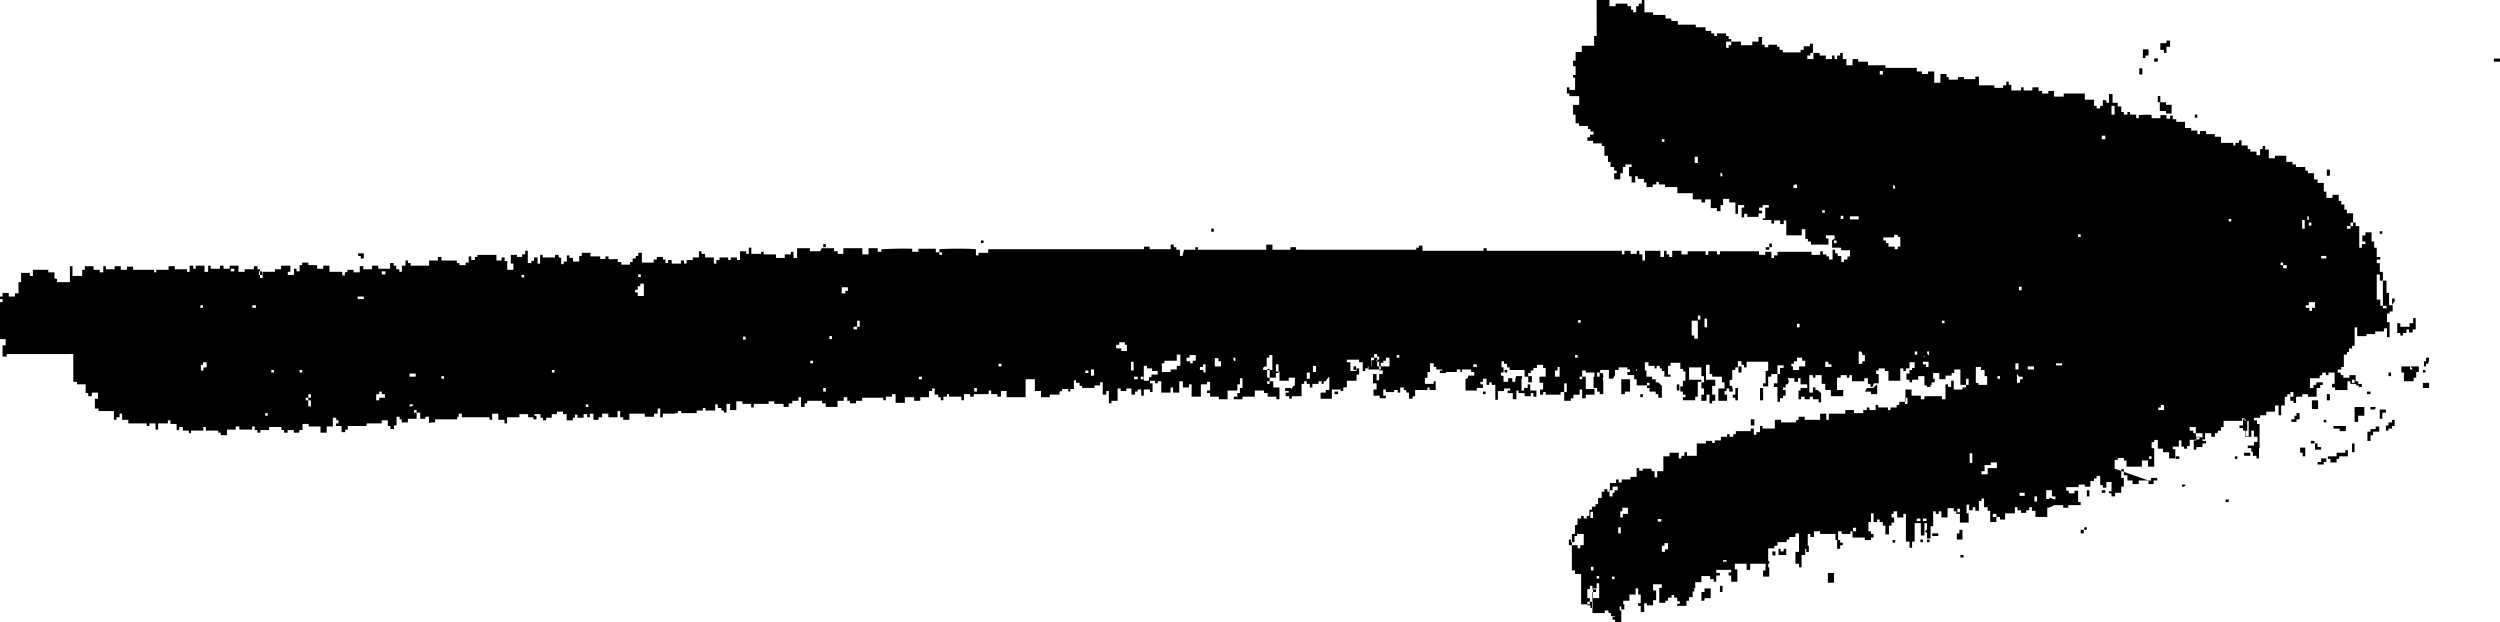 <?xml version="1.0" encoding="UTF-8"?>
<svg xmlns="http://www.w3.org/2000/svg" id="Lager_2" data-name="Lager 2" viewBox="0 0 48.65 12.11">
  <path d="M41.81,9.35h-.19s0,.04,0,.07h-.12s0-.04,0-.07h-.1v-.1s-.05,0-.07,0v-.12s-.03,0-.05,0v.17s.03,0,.05,0v.17h-.05v.12h-.12s0,.05,0,.07h-.07v-.06s-.03,0-.05,0v-.04s.03,0,.05,0v-.18h-.1v.11h-.07s0-.03,0-.05h-.05v-.18h-.07s0,.03,0,.05c-.01,0-.03,0-.05,0v.05s-.05,0-.07,0v.11h-.11s0-.03,0-.04h-.12s0,.03,0,.05h-.24s0,.05,0,.07h.05s0,.03,0,.05h.11v-.05s.05,0,.07,0v.22s.03,0,.05,0v.06h-.24s0,.03,0,.05h-.1s0-.03,0-.05h-.18s-.06,.05-.13,.05v.18h-.23v-.12h-.07s0-.05,0-.07h-.05s0,.04,0,.06h-.06s0,.03,0,.05h-.1v-.05s-.05,0-.07,0v-.06s-.03,0-.05,0v.12h-.19v.12h-.1s0-.03,0-.05c-.02,0-.04,0-.07,0,0-.02,0-.04,0-.06h-.07v.06s.05,0,.07,0c0,.03,0,.07,0,.1h-.12v-.22s-.03,0-.05,0c0-.02,0-.04,0-.07h-.07v-.17h-.05s0,.03,0,.05c-.01,0-.03,0-.05,0v.19h-.07v-.07h-.05v.06h-.07v-.11h-.05s0,0,0,0c0,.05,0,.11,0,.17h.04v.18h-.17v-.17s-.05,0-.07,0v-.05s-.03,0-.05,0v-.06h-.12v.18h-.12v-.12h-.05s0,.03,0,.05h-.06s0-.03,0-.05h-.05v.29s-.03,0-.05,0v.24h-.07v-.11s-.02-.01-.04-.02c.01-.02,.02-.03,.04-.05v-.12h-.05v.24h-.07v-.24h-.12v.36s-.03,0-.05,0v.12h-.05v-.12s-.05,0-.07,0v-.54s-.03,0-.05,0c0,.02,0,.04,0,.07h-.12v-.12h-.07s0,.03,0,.05c-.01,0-.03,0-.04,0v.07s.03,0,.05,0v.1s-.03,0-.05,0v.06s-.03,0-.05,0v.17h-.07v-.17h-.05s0-.05,0-.07h-.06s0-.03,0-.05h-.05s0,.03,0,.05h-.07v-.17h-.05v.17s-.03,0-.05,0v.18h.05s0,.03,0,.05h.05s0,.05,0,.07c-.02,0-.03,0-.05,0,0,.02,0,.03,0,.05h-.12s0-.03,0-.05h-.24s0-.08,0-.12c.02,0,.04,0,.07,0v-.07h-.06s0,.05,0,.07c-.02,0-.03,0-.05,0,0,.02,0,.03,0,.05h-.17s0-.03,0-.05h-.07v.17h-.05v-.12c-.05,0-.1,0-.15,0-.05,0-.1,0-.15,0v-.05h-.12v.11h-.07s0-.04,0-.06h-.05s0,0,0,0c0,.1,0,.19,0,.29h-.05v.12s-.05,0-.07,0v.24h-.05v-.07h-.07v-.23h.07c0-.12,0-.24,0-.36h-.07s0,.04,0,.07h-.12v.05s-.03,0-.05,0v.05h-.18s0,.05,0,.07h-.06s0,.03,0,.05h-.12c0,.13,0,.26,0,.38-.01,0-.03,.02-.05,.03v-.11h-.3v.12s-.05,0-.07,0v-.12h-.23v.11s.03,0,.05,0v.24h-.12v-.12s-.03,0-.05,0v-.06s.03,0,.05,0v-.05h-.29s0,.04,0,.06h.07s0,.03,0,.05c-.02,0-.04,0-.07,0v.12h-.05v-.05s-.05,0-.07,0c0-.02,0-.04,0-.06h-.17v.12h-.12v.12h-.05v.17s-.05,0-.07,0v.07s-.03,0-.05,0v.1h-.18v-.04s.03,0,.05,0v-.05h-.05s0-.05,0-.07h-.06s0-.03,0-.05h-.05v.05s-.05,0-.07,0v.06s-.03,0-.05,0c0,.01,0,.03,0,.04h-.12v-.29h.05s0-.05,0-.07h-.17v.12s.04,0,.06,0v.19s-.04,0-.06,0v.1h-.12s0-.03,0-.04h-.05c-.01,.05,0,.11,0,.17h-.07v-.12s-.03,0-.05,0v-.05s.03,0,.05,0v-.17s-.03,0-.05,0v-.12s-.03,0-.05,0v.12h-.12v.12h-.12v.11s-.05,0-.07,0v.19h-.17v-.06s-.03,0-.05-.01c0-.01,0-.03,0-.04h-.07s0,.03,0,.05h-.24v-.41h.07s0-.03,0-.05c-.02,0-.04,0-.07,0v-.07h-.05v.06s-.03,0-.05,.01v.17s.03,0,.05,0v.12h-.17v-.59h-.12s0-.05,0-.07c-.02,0-.04,0-.06,0v-.71s.04,0,.06,0v-.17s.03,0,.05-.01v-.12h.07s0-.03,0-.05h.05s0,.03,0,.05h.06s0-.03,0-.05c.01,0,.03,0,.05,0v-.12s.03,0,.05,0v-.06s.05,0,.07,0c0-.01,0-.03,0-.05,.02,0,.03,0,.05,0v-.12h.07v-.12s.03,0,.05,0c0-.02,0-.03,0-.05h.06v.05s.03,0,.05,0v-.17h.12s0-.05,0-.07h.05s0,.04,0,.06h.06s0-.04,0-.06h.17s0-.03,0-.05h.12v-.17h.05v.05h.07s0-.03,0-.04h.17s0,.03,0,.05h.06v.12h.05v-.12h.12v-.29h.12v-.07h.18v.11h.05s0-.03,0-.05h.06s0-.05,0-.07h.05v.07h.19v-.24s.06,0,.09,0c.03,0,.06,0,.09,0v-.05h.12s0,.03,0,.04h.05s0-.03,0-.05h.12s0-.05,0-.07h.12s0-.03,0-.05h.05v.05s.05,0,.07,0c0-.02,0-.03,0-.05,.02,0,.03,0,.05,0,0-.02,0-.04,0-.06h.29s0-.03,0-.05h.06v.12h.05s0-.03,0-.05h.07v-.12h.05s0,.03,0,.05h.24v-.17h.12s0,.03,0,.05h.29v-.04s.03,0,.05-.01v-.06h.12s0,.04,0,.06h.3v-.12h.12v.12h.05v-.12h.32v-.07h.17v.06h.18v-.06s.05,0,.07,0c0-.02,0-.03,0-.05h.05s0,.03,0,.05h.12v-.1h.05s0,.03,0,.05h.19v.05s.03,0,.05,0v-.05h.12s0-.03,0-.05c.02,0,.03,0,.05,0,0-.02,0-.04,0-.06h.12s0-.08,0-.12c0-.04,0-.08,0-.12h.12v.12h.18v.07h.07v-.06s0,0,0,0c.11,0,.23,0,.34,0v.06h.07v-.29h.05s0,.03,0,.05h.06v-.12h.05v.17h.17s0,0,0,0c0-.01,0-.02,0-.04,.02,0,.04,0,.07,0,0-.02,0-.03,0-.05,.02,0,.03,0,.05,0v-.12h-.05s0,.08,0,.12c-.04,0-.08,0-.11,0,0,0,0,0,0,0,0,0,0,0,0,0,0-.1,0-.2,0-.3h-.12s0,.04,0,.07c-.01,0-.03,0-.05,0,0,.02,0,.03,0,.05h-.12v.07h-.12v-.12h-.12v.12h-.05v.15h-.07s0-.02-.01-.03c-.01,0-.03,0-.04,0v-.18s-.08,0-.12,0v.07h-.12s0,.03,0,.05h-.05s0-.03,0-.05h-.06v-.12h.06v-.07s.03,0,.05,0v-.04s.03,0,.05,0v-.11h-.1v.12h-.07s0,.03,0,.05h-.05s0-.03,0-.05h-.06v.24h-.23v-.19s-.05,0-.07,0v-.05h-.12s0,.03,0,.04h-.05s0,.05,0,.07h.05v.18h-.09s-.02,.05-.03,.07h-.04v-.06s-.03,0-.05,0v-.11h-.07s0,.04,0,.06h-.24v-.12h-.05s0,.03,0,.05h-.05v-.05s-.08,0-.12,0v.05s-.05,0-.07,0v.24h.12v.12h-.24v-.12h-.11v-.12s-.05,0-.07,0v-.17s-.08,0-.12,0v.05s-.03,0-.05,0c0-.02,0-.03,0-.05h-.07v.34h.07v-.1h.05s0,.03,0,.05c.01,0,.03,0,.04,0t.07,.06v.18h-.05s0-.04,0-.06h-.11s0-.03,0-.05h-.06s0,.03,0,.05h-.1v-.05s-.02,0-.03,0c-.01,0-.02,0-.04,0,0,.02,0,.03,0,.05-.02,0-.03,0-.05,0v-.17s0,0,0,0c.01,0,.02,0,.04,0,0-.02,0-.03,0-.05h.13v-.07h-.13v-.12h-.05v.07s-.05,0-.07,0v-.07h-.13s.02,.04,.02,.06c0,.02-.01,.04-.02,.06-.01,0-.02,0-.04,0v.06s-.03,0-.05,0v.05s.03,0,.05,0v.11s-.03,0-.05,0c0,.01,0,.03,0,.05h-.06s0,.05,0,.07h-.05v-.29s-.05,0-.07,0v-.07h.07c0-.06,0-.12,0-.18,.02,0,.03,0,.05,0v-.12h.07s0-.03,0-.05h-.12c0,.06,0,.12,0,.17-.04,0-.08,0-.12,0,0,.02,0,.03,0,.05h-.06v.19h-.1v-.06s.03,0,.05,0v-.24s.03,0,.05-.01v-.17h-.42v.11h-.05s0-.03,0-.05h-.05s0-.05,0-.07h-.07v.12s-.03,0-.05,0c0,.02,0,.03,0,.05h-.06v.19s-.03,0-.05,.01v.11s.03,0,.05,0v.1h-.05s0-.03,0-.05h-.06s0,.03,0,.05c-.01,0-.03,0-.04,0v.07s.03,0,.05,0v.12h-.17v-.24h.12v-.12s-.03,0-.05,0v-.11h-.19s0-.03,0-.05h-.05v-.18h-.07v.29h.18v.12h-.06v.17s.04,0,.06,0v.12s-.04,0-.06,0c0,.02,0,.03,0,.05h-.05c-.01-.05,0-.11,0-.17h-.06v.12h-.1v-.12s.03,0,.05,0v-.12s-.03,0-.05,0v-.12s.03,0,.05,0v-.12s-.03,0-.05,0v-.17h-.24v.24c.08,0,.16,0,.24,0,0,0,0,0,0,0v.04s-.04,0-.07,0c0,.05,0,.1,0,.14,0,.05,0,.1,0,.15h-.05s0,.05,0,.07h-.24v-.06s.03,0,.05,0v-.05s-.03,0-.05,0v-.06s-.03,0-.05,0v-.1s.03,0,.05,0v-.11h.04s.01,0,.01,0c0-.06,0-.12,0-.18h-.04s0-.03-.01-.05c-.01,0-.03,0-.05,0v-.12h-.19v.06s-.03,0-.05,0v.17s.03,0,.05,0v.04h-.12v-.11s-.03,0-.05,0c0-.01,0-.03,0-.05h-.04s0-.03,0-.05h-.06s0,.03,0,.05h-.04s0-.03,0-.05h-.12v-.07s-.05,0-.07,0v.18h-.05s0-.03,0-.05h-.12v.12h-.17v-.06s.03,0,.05,0v-.05s-.03,0-.05,0v-.04s0,0,0,0c-.05,0-.11,0-.17,0v.05s-.05,0-.07,0v.1s-.03,.05-.04,.07h-.08v-.17h-.17s0,.03,0,.05c-.02,0-.04,0-.06,0v.19h-.05v-.19h-.17s0,0,0,0c0-.01,0-.02,0-.04-.02,0-.04,0-.07,0,0,.04,0,.08,0,.12-.02,0-.03,0-.05,0v.05h.05s0-.03,0-.05c.02,0,.04,0,.07,0,0,.04,0,.08,0,.12,0,.04,0,.08,0,.12h.17v.11h-.17s0,.05,0,.07h-.07v-.17h-.05v.1h-.12v.07s-.03,0-.05,0v.05h-.13c0-.06,0-.11,0-.17,.02,0,.03,0,.05,0v-.17h-.05c0,.06,0,.12,0,.17-.02,0-.04,0-.07,0,0,.02,0,.03,0,.05h-.29s0-.03,0-.05h-.05s0,.03,0,.05h-.06v-.1h.06v-.13h-.07v-.12h.12v-.17s-.03,0-.05,0v-.06h-.12v.06s-.05,0-.07,0c0,.02,0,.03,0,.05-.02,0-.03,0-.05,0,0,.01,0,.03,0,.05h-.05s0,.05,0,.07h-.07v-.13c-.1,0-.2,0-.29,0,0,0,0,0,0-.01v-.04s-.03,0-.05,0v-.07h-.06s0-.03,0-.05h-.05s0,.08,0,.12h.04v.1s-.03,0-.05,0v.06s.03,0,.05,.01v.11h.09v-.07h.08s0,.05,0,.07h.06s0-.05,0-.07h.12v.24s.03,0,.05,0c0-.02,0-.03,0-.05h.07s0-.05,0-.07h.05v.12h.12v.12h-.06v-.07h-.05v.06h-.12s0-.04,0-.06h-.12s0-.03,0-.05h-.04s0,0,0,0c0,.05,0,.11,0,.17h-.07v-.12h-.1v-.05s.03,0,.05,0v-.04h-.12s0,.03,0,.05h-.12v.17h-.05s0,0,0,0c0-.1,0-.19,0-.29h-.07s0-.03,0-.05h-.05v.05s-.03,0-.05,0v-.12h-.07s0,.04,0,.06c-.02,0-.03,0-.05,0v.05h.05s0,.05,0,.07h-.12s0,.03,0,.05h-.22v-.22s.03-.02,.05-.03c0,0,0-.02,0-.04h.12v-.07h-.06s0-.03,0-.05h-.18s0,.03,0,.05c0,0-.02,0-.03,0v-.05s-.05,0-.07,0c0,.02,0,.03,0,.05h-.22s0-.03,0-.05h-.18s0-.03,0-.05h-.05s0-.05,0-.07h-.07v.17s-.03,0-.05,0v.11s-.03,0-.05,.01v.11h.17s0-.03,0-.05h.04s0,0,0,0c0,.05,0,.11,0,.17h-.12s0-.03,0-.05h-.04v.04s0,.01,0,.01c-.08,0-.16,0-.24,0v.12s-.03,0-.05,.01c0,.01,0,.03,0,.04h-.07v-.12h-.05s0-.03-.01-.05h-.04s0-.03,0-.05h-.07v.1h-.05v-.05h-.07s0,.03,0,.04c0,0,0,0,0,0-.05,0-.11,0-.16,0,0-.02,0-.03,0-.05h-.05v.12s.03,0,.05,0c0,.02,0,.03,0,.05h-.12v-.05h-.12v-.12s.04,0,.06,0v-.12h-.07v-.18h.07v.12h.05v-.12h.07s0-.05,0-.07h-.07v-.17s-.03,0-.05,0v-.04s.03,0,.05,0v-.06h-.04s0-.03,0-.05h-.06v.12s-.03,0-.05,0v.12s-.05,0-.07,0v.04s-.03,0-.05,0v.05s-.03,0-.05,0v-.17h-.07s0-.03,0-.05h-.24s0,.03,0,.05h.07v.17h.12s0-.03,0-.05h.05v.12s-.03,0-.05,0v.12h-.19v.12h-.1s0,.03,0,.05h-.19s0,.06,0,.09c0,.03,0,.06,0,.09h-.22v-.12h.1v-.05s.05,0,.07,0v-.25s-.03,0-.03,.02c-.02,.02-.03,.04-.04,.06h-.04s0,.03,0,.05h-.04s0-.03,0-.05h-.06v.05h-.12v.07s-.03,0-.05,0c0-.02,0-.04,0-.07h-.06s0-.03,0-.05h-.05s0,.03,0,.05c-.01,0-.03,0-.05,0v.24h-.19v.05s-.03,0-.05,0v-.05s-.05,0-.07,0v-.07h.06s0-.03,0-.05h.05s.02-.08,.07-.09v-.15h-.12v.06h-.18v-.18h-.07v.12h-.12c0-.06,0-.11,0-.17h-.05s0,.06,0,.09c0,.03,0,.05,0,.08h.05s0,.05,0,.07c-.02,0-.03,0-.05,0v.05h.05s0-.03,0-.05c.02,0,.04,0,.07,0v.12h.12v.23h-.06s0-.03,0-.05h-.17v-.07s-.05,0-.07,0v-.05h-.18v.12h-.24s0,.03,0,.05h-.17s0-.03,0-.05h.07s0-.05,0-.07c.02,0,.03,0,.05,0v-.1s.03,0,.05,0v-.19h-.05v.12s-.03,0-.05,0v.12h-.19v.17h-.17s0-.03,0-.05h-.17s0-.05,0-.07c-.02,0-.04,0-.06,0v-.05s.04,0,.06,0v-.17s-.04,0-.06,0v.05h-.12v.24h-.18v-.24h-.05s0,.04,0,.06h-.12v-.12h-.07v.22h-.12v-.1h-.05v.1h-.18v-.22h-.07s0,.03,0,.04h-.05s0-.03,0-.05h-.12s0-.04,0-.07c.02,0,.03,0,.05,0v-.05h.12v-.07h-.11s0-.03,0-.05h-.1s0-.03,0-.05h-.06c0,.05,0,.1,0,.15,0,.05,0,.1,0,.14h.12s0,.03,0,.05c.02,0,.03,0,.05,0v.17s-.03,0-.05,0c0-.02,0-.03,0-.05h-.12v.12h-.05v-.12h-.07v.04s-.03,0-.05,0v.06s-.05,0-.07,0v-.12h-.1s0,.03,0,.05h-.11s0-.03,0-.05h-.06v.24h-.12v.05s-.03,0-.05,0v-.24s-.03,0-.05,0c0,.02,0,.04,0,.07h-.07v-.24h-.05s0,.04,0,.06h-.11s0,.03,0,.05h-.24v-.04s-.03,0-.05,0v-.06s-.05,0-.07,0c0-.02,0-.03,0-.05h-.04s0,0,0,0c0,.05,0,.11,0,.17h-.07s0,.03,0,.05h-.04s0-.03,0-.05h-.12v.04s-.03,0-.05,.01v.06h-.19s0,.03,0,.05h-.17v-.12h-.12v-.23h-.18v.35h-.37v-.12h-.11v.11h-.07s0-.03,0-.05h-.12s0-.05,0-.07h-.05s0,.04,0,.07h-.29v.05s-.05,0-.07,0v-.05h-.12v.12s-.03,0-.05,0c0-.02,0-.04,0-.07h-.24s0-.03,0-.05h-.04s0,.03,0,.05c-.02,0-.04,0-.07,0v.07h-.05v-.06s-.03,0-.05,0c0-.01,0-.03,0-.05h-.07v-.12h-.05s0,.03,0,.05h-.06v.12h-.17v.07s-.08,0-.12,0v-.07h-.18v.11h-.18v-.17h-.07s0,.03,0,.05h-.12v.07h-.05v-.05s0,0,0,0c-.14,0-.27,0-.41,0v.06h-.12s0,.03,0,.05h-.12s0-.03,0-.05h-.05s0-.05,0-.07h-.07v.07h-.12v.12s-.08,0-.11,0c-.04,0-.07,0-.12,0v-.07s-.05,0-.07,0c0-.02,0-.03,0-.05h-.29s0,.03,0,.05h-.05s0,.05,0,.07h-.07v-.19h-.05v.07h-.12s0,.03,0,.05c-.02,0-.04,0-.07,0,0,.02,0,.04,0,.07h-.1s0-.04,0-.06h-.18s0-.03,0-.05h-.11s0,.03,0,.05h-.29v.07s-.03,0-.05,0v-.07h-.17s0-.03,0-.05h-.12c0,.05,0,.11,0,.17h-.12v-.12h-.07v.17h-.05v-.04s-.03,0-.05,0c0-.01,0-.03,0-.05h-.07s0-.05,0-.07h-.05v.12h-.19s0-.03,0-.05h-.05v.05h-.12v.05h-.3s0-.03,0-.04h-.12s0,.03,0,.05h-.24s0,.05,0,.07h-.05v-.17h-.05v.1s-.05,0-.07,0v.06h-.18s0-.04,0-.06h-.3v.12h-.12s0-.03,0-.05h-.06v-.12h-.05v.12s-.06,0-.09,0c-.03,0-.06,0-.09,0v-.07h-.12s0,.04,0,.07h-.07s0,.03,0,.05h-.1v-.12h-.07v.07h-.05v-.06s-.05,0-.07,0v.07h-.12s0-.04,0-.06h-.05s0,.04,0,.06h-.04s0,.03,0,.05h-.12v-.12s-.05,0-.07,0v-.05h-.12s0,.03,0,.05h-.1s0,.05,0,.07h-.11s0,.03,0,.05h-.06s0-.03,0-.05c-.01,0-.03,0-.05,0v-.07h-.12v.06h-.12s0-.04,0-.06h-.17s0,.04,0,.06h-.24v.12h-.05s0-.04,0-.07h-.12v-.12h-.12v.12s-.03,0-.05,0c0-.02,0-.03,0-.05h-.54s0-.05,0-.07h-.06s0,.04,0,.06c0,0-.02,0-.03,0,0,.01,0,.03,0,.05h-.43v.06s-.08,0-.12,.01v-.12h-.07s0,.03,0,.04h-.1v-.12s-.05,0-.07,0c0-.02,0-.03,0-.05h-.05v.05s.03,0,.05,0c0,.04,0,.08,0,.12h-.17v.07h-.12s0-.04,0-.06h-.04s0-.03,0-.05h-.06v.17s-.03,0-.05,0v.07h-.07v-.06s-.03,0-.05,0v-.11h-.12s0,.04,0,.06h-.29s0,.03-.01,.05h-.36s0,.05,0,.07c-.02,0-.03,0-.05,0v.05s-.05,0-.07,0v-.12h-.11v-.05s.03,0,.05,0v-.06h-.04s0-.03-.01-.05h-.06v.17h-.12v.12s-.08,0-.12,0v-.12h-.23s0-.03,0-.05h-.12v.12h-.06s0,.03-.01,.05h-.1s0-.03,0-.05h-.12v.05s-.05,0-.07,0v-.05s-.03,0-.05,0c0-.02,0-.04,0-.06h-.24s0,.04,0,.06h-.17s0,.03,0,.05h-.06s0-.03,0-.05c-.01,0-.03,0-.05,0v-.07h-.05v.06h-.25s0-.04,0-.06h-.07v.06h-.17v.11h-.12s0-.03,0-.05c-.01,0-.03,0-.05,0v-.04s0,0,0,0c-.08,0-.16,0-.24,0v-.07s-.03,0-.05,0c0,.02,0,.04,0,.07h-.24s0,.03,0,.05h-.04s0-.03,0-.05h-.12v-.07h-.07v.06s-.03,0-.05,0v-.12h-.12s0-.05,0-.07h-.05s0,.04,0,.06h-.19v.12h-.05v-.12h-.12v.05s-.03,0-.05,0c0-.02,0-.03,0-.05h-.36s0-.05,0-.07h-.12v-.12h-.05s0,.04,0,.07c-.02,0-.04,0-.06,0v.05s-.03,0-.05,0v-.17h-.3s0-.03,0-.05h-.07v-.19h.06v-.12h-.12s0,.04,0,.07h-.07v-.06s-.03,0-.05,0v-.17h-.17s0-.03,0-.05h-.07v-.54H.13s0,.03,0,.05H.05v-.22s.04,0,.06,0v-.12H0v-.72s.03,0,.05,0v-.06s-.03,0-.05,0v-.05H.05s0-.05,0-.07h.12v.07h.12v-.06s.05,0,.07,0v-.22s.03,0,.05,0v-.18h.17s0,.04,0,.06h.06v-.12h.3s0,.03,0,.05h.12v.12s.03,0,.05,.01v.06h.25v-.31h.05c0,.06,0,.12,0,.19h.19v-.12s.03,0,.05,0v-.07h.17v.07h.12s0,.03,0,.05h.07v-.12h.05s0,.04,0,.06h.17s0-.04,0-.06h.12v.07h.12v-.06h.12s0,.04,0,.06h.41s0,.03,0,.05h.04s0-.03,0-.05h.24s0-.05,0-.07h.12v.06s.08,0,.12,0c.04,0,.08,0,.12,0v.05s.03,0,.05,0v-.12h.07s0,.04,0,.06h.05s0-.04,0-.06h.17v.12h.07v-.12h.05v.06h.18s0-.04,0-.06h.07v.06h.12s0-.04,0-.06h.17v.12h.12v-.05c.06,0,.12,0,.18,0v-.06h.07s0,.04,0,.06c.02,0,.03,0,.05,0v.17h.05v-.12h.24s0-.03,0-.05h.12v-.07s.06,0,.09,0c.03,0,.06,0,.09,0v.12s-.03,0-.05,0v.06h.12v-.12h.05s0,.03,0,.05h.06v-.12s.03,0,.05,0v-.05h.12s0,.03,0,.05h.17s0,.05,0,.07h.12s0-.04,0-.06h.12v.12h.25v.07h.05v-.06s.03,0,.05-.01c0-.01,0-.03,0-.04h.12s0,.03,0,.05h.12v-.12h.07s0,.04,0,.06h.17v-.07h.12v.06h.23v-.11h.07s0,.03,0,.05h.05s0,.05,0,.07h.06s0,.03,0,.05h.05v-.12s.05,0,.07,0v-.1s.03,0,.05,0c0,.02,0,.03,0,.05,.02,0,.03,0,.05,0,0,.01,0,.03,0,.05h.36s0-.06,0-.1h.17s0-.05,0-.07h.07v.07h.3v.05s.03,0,.05,0c0,.01,0,.03,0,.04h.12s0-.03,0-.05h.06v-.12h.05v.07h.07v-.06s.03,0,.05,0v-.04h.37v.11h.1s0-.04,0-.06h.06s0,.04,0,.07c.01,0,.03,0,.05,0v.17h.12v-.12s-.03,0-.05,0v-.17h.12s0,.03,0,.04h.1s0-.03,0-.05h.06s0-.05,0-.07h.05v.24h.07v-.04s.03,0,.05-.01v-.06h.07v.12h.05c0-.05,0-.11,0-.17h.05s0,.03,0,.05h.24v-.05s.05,0,.07,0v.05s.03,0,.05,.01v.12s.03,0,.05,0c0-.02,0-.03,0-.05h.06v-.12h.05s0,.03,0,.05c.02,0,.04,0,.07,0v.07h.12v-.11s.03,0,.05,0c0-.02,0-.04,0-.06h.17s0,.04,0,.07h.19s0,.03,0,.05h.1s0-.03,0-.05h.06v.05c.06,.01,.12,0,.18,0v.06s.05,0,.07,0c0,.02,0,.03,0,.05h.17s0-.03,0-.05h.05s0-.05,0-.07h.06s0-.03,0-.05c.01,0,.03,0,.05,0v-.06s.05,0,.07,0v.19h.23s0-.04,0-.06h.06s0-.03,0-.05h.12s0,.03,0,.05c.01,0,.03,0,.05,0v.07h.05v-.06s.05,0,.07,0v.07h.18s0-.04,0-.06h.06s0,.04,0,.06h.05s0-.04,0-.07h.12s0-.03,0-.05h.12v-.12h.05s0,.03,0,.05c.02,0,.04,0,.07,0,0,.02,0,.04,0,.07h.17v.12h.05s0-.04,0-.07c.02,0,.04,0,.06,0,0-.02,0-.03,0-.05h.17v.05s.03,0,.05,0c0-.02,0-.03,0-.05h.12s0,.03,0,.05h.06s0,0,0,0c0-.05,0-.11,0-.17h.12s0,.03,0,.05h.05v-.12h.05v.12h.19s0-.03,0-.04h.05s0,.03,0,.05h.24s0,.05,0,.07h.17s0-.04,0-.07h.12v-.05s.03,0,.05,0v.12s.05,0,.07,0v-.19h.25s0,.04,0,.06h.2s.02-.04,.03-.06h.24v.06s.05,0,.07,0v.05h.11v-.11h.37v.12h.12v-.12h.18v.07h.07v-.05s.37-.02,.6-.01v.06h.12s0-.04,0-.06c0,0,0,0,0,0,.11,0,.22,0,.34,0,0,.02,0,.04,0,.07,.02,0,.04,0,.07,0,0,.02,0,.03,0,.05h.05v-.05s-.03,0-.05,0c0-.02,0-.04,0-.06,.07-.01,.52-.02,.71,0v.12s.03,0,.05,0c0-.02,0-.03,0-.05h.19s0-.05,0-.07h3.03s0-.03,0-.05h.11s0,.03,0,.05h.41v-.09s0,0,0,0c.02,0,.04,0,.06,0v.05s.03,0,.05,0c0,.01,0,.03,0,.05h.07v.12h.05s.02-.08,.03-.12h.22v-.05s.03,0,.05,0c0,.02,0,.03,0,.05h1.33v-.1h.12v.1h.35s0-.03,0-.05h.11s0,.03,0,.05h2.34v-.04s.03,0,.05,0v-.04h.07v.1h1.19s0-.03,0-.05h.06s0,.03,0,.05h2.63s0,.05,0,.07h.05v-.07h.12v.06h.12s0-.04,0-.06c.01,0,.03,0,.05,0,0,.02,0,.04,0,.07h.06v.12h.05v-.19h.3v.12s.05,0,.07,0v-.12s.03,0,.05,0c0,.02,0,.04,0,.07,.02,0,.03,0,.05,0,0,.01,0,.03,0,.05h.06v-.12h.18s0,.04,0,.07h.12v-.05s0,0,0-.01c0,0,0,0,0,0,.12,0,.23,0,.35,0v.07s.03,0,.05,0c0-.02,0-.04,0-.07h.17s0,.04,0,.06h.06s0-.04,0-.06h.76s0,.04,0,.07h.12v-.06s.08,0,.12,0v.12s.03,0,.05,0c0-.02,0-.03,0-.05h.07s0-.05,0-.07h.66s0,.04,0,.06h.17s0-.04,0-.07h.05v.06s.05,0,.07,0v.04s.03,0,.05,0c0,.02,0,.04,0,.06h.07v-.19h.05s0,.04,0,.07c.01,0,.03,0,.05,0,0,.02,0,.03,0,.05,.02,0,.04,0,.07,0v.12h.05v-.05s.05,0,.07,0c0-.02,0-.04,0-.06,.02,0,.03,0,.05,0v-.12h-.17s0-.03-.01-.05h-.17v-.14s.02-.02,.05-.03v-.07h-.17v.06s.03,0,.05,0v.12h-.34s0-.04,0-.06h-.06s0-.03,0-.05c-.01,0-.03,0-.05,0v-.19s-.05,0-.07,0v.12h-.3v-.29h-.05s0,.04,0,.07h-.07v-.07h-.12v.06s-.03,0-.05,0c0-.02,0-.04,0-.07h-.17v-.03h.05v-.21s.05,0,.07,0v-.05h-.12v.05s-.05,0-.07,0v.06s.04,0,.06,0v.05h-.07v.07h-.22s0-.04,0-.06h-.06s0,.04,0,.07h-.05v-.19s.03,0,.05,0v-.05h-.12v.17s-.03,0-.05,0v-.22h-.12s0-.05,0-.07h-.12v.12s-.03,0-.05,0v.12h-.07v-.06h-.12v-.17h-.11s0,.04,0,.06h-.07s0-.04,0-.06h-.17v-.12h-.3v-.12h-.24s0-.03,0-.05h-.12v-.05s-.03,0-.05,0c0,.02,0,.03,0,.05-.02,0-.04,0-.07,0,0,.02,0,.03,0,.05h-.12s0-.03,0-.04c0-.02,0-.03,0-.05h-.05s0-.05,0-.07h-.12s0-.03,0-.05h-.05v.12s-.05,0-.07,0v-.12s-.03,0-.05,0v-.18s.03,0,.05,0v-.05h-.12s0,.03,0,.05h-.05v.12s-.03,0-.05,0v.12h-.12v-.12h.05s0-.04,0-.05h-.05v-.07h-.07v-.1s-.03,0-.05,0v-.12h-.07v-.19h-.05s0-.03,0-.05h-.17s0-.03,0-.05h-.11v-.07s.03,0,.05,0v-.05s.05,0,.07,0v-.06s-.04,0-.06,0c0-.02,0-.03,0-.05-.02,0-.03,0-.05,0v-.06h-.17s0-.03-.01-.05h-.06v-.17s-.03,0-.05,0v-.19h.12v-.17h-.19s0-.03,0-.05c-.02,0-.03,0-.05,0v-.12h.05s0,.03,0,.05h.11v-.24s-.03,0-.04,0v-.05s.03,0,.05,0v-.17s-.03,0-.05,0v-.11s.03,0,.05,0v-.17h.12v-.12h.24v-.19s.03,0,.05,0V0h.25V.12h.12v-.05h.23s0,.03,0,.05h.07s0,.05,0,.07h.04s0,.03,0,.05h.06v-.12s.03,0,.05,0c0-.02,0-.03,0-.05,.02,0,.04,0,.06,0V0s.03,0,.05,0V.24h.17s0,.03,0,.05h.24s0,.05,0,.07h.11s0,.03,.01,.05h.12v.07h.35v.05c.06,0,.13,0,.19,0v.07h.11s0,.03,0,.05h.06s0,.03,0,.05h.05s0-.03,0-.05h.18s0,.03,0,.05c.01,0,.03,0,.05,0v.06s.03,0,.05,0c0,.02,0,.03,0,.05-.03,0-.07,0-.1,0v.12h.05s0-.03,0-.05c.02,0,.03,0,.05,0,0-.02,0-.04,0-.07,.06,0,.12,0,.19,0,0,.02,0,.04,0,.07h.22s0-.04,0-.07h.12v-.09h.07v.15s.03,0,.05,0v.05s.05,0,.07,0c0-.02,0-.03,0-.05h.17s0,.03,0,.04c.02,0,.03,0,.05,0v.06h.06s0,.03,.01,.05h.34s0-.03,0-.05c.02,0,.04,0,.06,0v-.07h.12v-.05s.03,0,.06,0c0,.06,0,.12,0,.18-.02,0-.03,0-.05,0,0,.02,0,.03,0,.05h-.06v.07h.12s0-.08,0-.12c.04,0,.08,0,.12,0,0,.02,0,.03,0,.05h.12v.07h.12v-.07h.05v.07s.03,0,.05,0c0-.02,0-.04,0-.07h.06s0-.03,0-.05h.05v.12h.07v.12h.12v-.12h.11v.05h.19s0,.05,0,.07h.34s0,.03,0,.05h.61s0,.05,0,.07h.1s0,.03,0,.05h.12v-.05s.08,0,.12,0v.22h.12v-.17h.12s0,.04,0,.06h.04s0,.03,0,.05h.18s0-.03,0-.05h.12v.04s0,0,0,0c.07,0,.14,0,.22,0v-.05h.07v.17h.3s0,.03,0,.05h.17s0-.03,0-.05h.06v-.07h.05v.06s.03,0,.05,0v.11h.19s0-.04,0-.06h.05s0,.04,0,.06h.17s0-.04,0-.06h.12v.07s.05,0,.07,0v.05s.08,0,.12,0v-.05h.11v.11h.19s0-.04,0-.06h.41v.12h.18v.12s.03,0,.05,0v.05s.05,0,.07,0v-.05s.03,0,.05,0v-.11h.07s0,.03,0,.05h.05v-.17h.07v.17h.1v.07s.05,0,.07,0v.11s.03,0,.05,0c0,.01,0,.03,0,.05h.07s0-.03,0-.05h.05s0,.03,0,.05h.12v.07h.05v-.06s.19-.02,.25,0v.06h.17s0-.04,0-.06h.12v.07h.07v-.06s.03,0,.05,0v.07s.05,0,.07,0c0,.02,0,.03,0,.05h.17v.12h.12s0,.03,0,.05h.12v.07h.05v-.06h.12v.06h.17s0,.03,0,.05h.12v.12h.24s0,.03,0,.05h.04v-.05s.05,0,.07,0v-.05s.03,0,.05,0v.1h.12s0,.05,0,.07h.05s0,.03,0,.05h.12s0,.05,0,.07h.07v-.12s.03,0,.05,0v-.06s.03,0,.05,0v.07s.05,0,.07,0v.17h.12s0-.03,0-.05h.22v.12h.12v.05s.05,0,.07,0v.05h.18v.07s.03,0,.05,0c0,.01,0,.03,0,.05h.12v.12h.07s0,.05,0,.07h.12v.17s.03,0,.05,0v.12h.12v-.06h.12v.12h.05s0,.05,0,.07h.06v.1s.03,0,.05,0v.07h.12v.18h-.05v.07s-.04,0-.07,0v.05s.05,0,.07,0v-.05s.03,0,.05,0v-.07h.05s0,.04,0,.07h.07v.42h.05v-.07s.05,0,.07,0v-.05s-.04,0-.06,0v-.12s.04,0,.06,0v-.06h.12v.18s.03,0,.05,0v.12h.05c0,.06,0,.12,0,.18h.07s0,.03,0,.05c-.02,0-.04,0-.07,0v.07s.04,0,.06,0v.17s.03,0,.06,0v.17h-.06v-.12h-.06v.49h.07v.12s.04,0,.05,0c0,.02,0,.03,0,.05h.07v-.05s-.05,0-.07,0c0-.16,0-.33,0-.49h.07s0,.08,0,.12c0,.04,0,.08,0,.12,.02,0,.03,0,.05,0v.24s.05,0,.07,0v.12s-.04,0-.06,0v.04s-.03,0-.05,0v.17s.03,0,.05,0v.29h-.05c0-.05,0-.11,0-.17h-.06s0,.04,0,.06h-.17s0,.03,0,.05h-.17v.04s0,0,0,0c-.06,0-.12,0-.18,0v-.17s-.03,0-.05,0v.36s-.03,0-.05,0c0,.01,0,.03,0,.05h-.06s0,.05,0,.07h-.04s0,.03,0,.05c-.02,0-.04,0-.06,0v.24s-.03,0-.05,0v.05s-.05,0-.07,0v.06s.04,0,.06,0c0,.02,0,.03,0,.05,.02,0,.03,0,.05,0,0,.02,0,.03,0,.05h.12s0-.03,0-.05h.12v.12s.03,0,.05,0v.05s.05,0,.07,0v.06h-.06s0-.02,0-.03c-.01,0-.03,0-.05,0,0,0,0-.02,0-.03h-.11s0-.03-.01-.05h-.05v.17h-.24v-.05s-.03,0-.06,0v-.07h.05s0-.07,0-.11c0-.04,0-.07,0-.11h-.12s0,.03,0,.05h-.05v-.05s-.05,0-.07,0v.05s-.03,0-.05,.01c0,.01,0,.03,0,.05h-.19v.19h.07v-.06h.05s0-.03,.01-.05h.12s0,.03,0,.05c-.02,0-.03,0-.05,0v.06s-.05,0-.07,0v.17h-.17s0-.03,0-.05h-.11s0,.03,0,.05h-.12v.12h-.05v-.12s-.05,0-.07,0c0-.01,0-.03,0-.05-.02,0-.03,0-.05,0,0,.02,0,.03,0,.05h-.04s-.01,0-.01,0c0,.05,0,.11,0,.17h-.07v.19h-.05v-.19h-.07v.12h-.17v.07h-.12s0,.03,0,.05h-.12v.05h.06s0,.05,0,.07h.05v.47h-.11s0,.05,0,.07h-.05v-.07h-.07v-.05h.12v-.07s.05,0,.07,0v-.1h-.07v-.12h-.05v.12h-.12v-.12s.03,0,.04,0v-.19s-.03,0-.05,0v-.05s-.03,0-.05,0c0,.02,0,.03,0,.05h-.36v.12h-.05s0,.05,0,.07h-.06s0,.03-.01,.05c-.01,0-.03,0-.05,0,0,.02,0,.04,0,.07h-.07v-.07h-.12v.12h-.05v-.12h-.13s0-.08,0-.12h-.12v.07h.07s0,.04,0,.05h.05s0,.04,0,.07c.02,0,.04,0,.07,0v.05s-.04,0-.07,0c-.03,.02-.07,0-.12,.01v.12s-.03,0-.05,0c0,.02,0,.03,0,.05h-.06v-.04s-.03,0-.05,0v-.12s-.03,0-.05,0v.12h-.12v.05h.04s.01,0,.01,0c0,.06,0,.12,0,.18h-.12v-.12h-.12s0-.05,0-.07h-.1v-.17h-.07v.04s-.03,0-.05,.01v.11s.03,0,.05,0v.36h-.12v-.12h-.12v.12h-.3v-.12s-.03,0-.05,0c0-.02,0-.03,0-.05h-.12v.04s-.03,0-.06,0v.17Zm-7.38-4.54h-.07v.05s.05,0,.07,0c0-.02,0-.03,0-.05h.05v-.07h-.05s0,.05,0,.07ZM6,7.74h.05v-.07h-.05s0,.05,0,.07h-.05s0,.04,0,.05h.05v.12h.05s0-.08,0-.12h-.05s0-.03,0-.05Zm38.43-2.58v-.05h-.05s0,.03,0,.05c.02,0,.03,0,.05,0v.06h.07v-.06s-.05,0-.07,0Zm-27.75,1.2h.05v-.12h-.05s0,.08,0,.12h-.07v.05s.05,0,.07,0c0-.02,0-.03,0-.05Zm10.19,.77h-.07v-.17h-.12v.17s-.03,0-.05,0v.06c.08,0,.16,0,.24,0,0,0,0,0,0,0v-.06h.17v-.17h-.07s0,.04,0,.06c-.02,0-.03,0-.05,0,0,.02,0,.03,0,.04-.02,0-.04,0-.05,0v.04Zm6.17-.89h-.12v.29s.03,0,.05,0v.06h.07c0-.12,0-.24,0-.37h.05v-.08h-.05s0,.06,0,.09Zm-10.07,.89v-.23h-.07v.12h-.24s0,.03,0,.05h-.05s0,.06,0,.09c0,.03,0,.06,0,.08h.17s0-.03,0-.05h.12v-.07h.06Zm15.7,.36v-.17s-.03,0-.05,0v-.12s-.05,0-.07,0v-.06h-.1v.31s.03,0,.05,0c0,.02,0,.03,0,.04,0,0,0,0,0,0h.16Zm-2.02-2.88v.07s.03,0,.05,0v.05s.03,0,.05,0c0,.02,0,.04,0,.07h.12s0,.03,0,.05h.06s0-.03,0-.05h.05v-.19s-.03,0-.05,0c0-.02,0-.03,0-.04h-.07v.05h-.22Zm10.36,1.8v-.22h-.05v.1s-.05,0-.07,0v.07h-.18v-.07h-.06v.19h.06s0,.03,0,.05h.05s0-.03,0-.05h.07s0-.05,0-.07h.05s0,.04,0,.06h.07v-.06s.03,0,.05,0Zm-16.32,3.97v.05s-.03,0-.05,0v.12h-.07s0-.03,0-.05h-.04v.11h.17s0,.05,0,.06h.05s0-.04,0-.06c.02,0,.05,0,.07,0v-.22h-.12Zm4.2-3.25v.07h.12v-.07h.12v-.11h-.06s0-.05,0-.06h-.1s0,.05,0,.07h-.06s0,.03,0,.05c-.02,0-.03,0-.05,0v.05s.03,0,.05,0Zm-10.25,0q-.07,0-.06,.07h.18v-.29h-.06s0,.03,0,.05h-.05v.17Zm19.06,1.03h-.05v.12h-.07v.05s.05,0,.07,0v.05s.03,0,.05,0v.11h.06v-.3h-.06s0-.03,0-.05Zm-1.01,.59s.03,0,.05,0c0-.02,0-.04,0-.05h.12s0-.05,0-.07h.07v-.05h-.07s0-.05,0-.07h-.12v.06s-.04,0-.05,0v.17Zm-3.83,.37v-.12s-.08,0-.12,0v.05h-.12v.12s-.05,0-.06,0v.06h.12v-.12h.19ZM12.41,5.58v.06s-.03,0-.05,0v.05s.03,0,.05,0v.07h.12v-.24h-.07v.05s-.03,0-.05,0Zm18.71,6.06v-.29h-.05v.1s-.04,0-.07,0v.19h.12Zm-9.4-4.93v.07h.1s0,.03,0,.05h.11v-.12h-.04s0-.03,0-.05h-.11s0,.03,0,.05h-.04Zm18.1,2.83v.17h.06s0-.02,.01-.03c.04,.02,.07,.05,.11,.03v-.05h-.07v-.12h-.12Zm-3.58-2.64q0-.07-.07-.06v.24s.05,0,.07,0v-.05s.03,0,.05,0v-.12s-.03,0-.04,0Zm-13.08,.12v.05s.03,0,.05,0v-.05s.05,0,.06,0v-.11h-.12v.05s-.05,0-.06,0v.07h.07Zm21.83-.96v-.07s.05,0,.06,0v-.11h-.12v.06s-.05,0-.06,0v.05s.05,0,.07,0v.06h.05Zm0,1.73v.17h.12v-.17h-.12Zm-13.43,2.21h.12v-.12h-.11s0,.05,0,.07h-.04v.12h.05v-.07ZM7.38,7.67h-.06v.12h.06s0-.03,0-.05h.11v-.07h-.06s0-.03,0-.05h-.05s0,.03,0,.05Zm24.12,1.8h-.12s0,.05,0,.07h-.06v.12h.06s0-.05,0-.07h.04s0-.03,0-.05h.06v-.06Zm13.07-1.26h.12s0-.03,0-.05h.06v-.12h-.06s0,.03,0,.05h-.04s0,.05,0,.07h-.06v.05Zm-20.93-1.25v.17h.12v-.1s-.03,0-.05,0v-.06h-.06Zm6.71,.37v-.19h-.04s0,.05,0,.07h-.05s0,.08,0,.12h.1Zm2.05,3.41v-.05s.05,0,.06,0v-.12s-.05,0-.07,0v.05s-.03,0-.05,0v.12h.05Zm-8.94-3.48v-.17s-.03,0-.05,0v.05s-.05,0-.06,0v.06s.05,0,.07,0v.05h.05Zm-19.55-.17v.12s.03,0,.05,0v-.06s.05,0,.06,0v-.1s-.05,0-.07,0v.05s-.03,0-.05,0Zm35.4,.36v-.07s.03,0,.05,0v-.05h-.07s-.03-.04-.04-.06v.18h.07Zm5.26,.18v.17s.05,0,.06,0v-.17h-.06Zm-3.48-5.57v.17s.05,0,.06,0v-.17h-.06Zm-24.71,3.53v.12s.05,0,.07,0v-.05s.03,0,.05,0v-.07h-.12Zm19.79-1.31v-.07c-.06,0-.11,0-.17,0,0,0,0,0,0,0v.06h.17Zm-5.16,7.43h-.12s0,.05,0,.07h.06s0,.03,0,.05h.05v-.12Zm4.57-4.62s0-.04,0-.05h-.06v.1h.12s0-.03,0-.05h-.04Zm6.41,.89h.12v-.1h-.06s0,.03,0,.05h-.05v.05Zm-3.66,.84c0,.05,0,.1,0,.16,0,.03,0,.03,.05,.03v-.19h-.05Zm-13.5-1.73v.17h.05v-.17h-.05Zm8.34-.89v.17s.03,0,.05,0v-.17h-.05Zm4.37,.84h-.12s0,.03,0,.05h.06s0,.03,0,.05h.05v-.1Zm7.26-2.76v.17h.05v-.17h-.05Zm-22.74,2.93v-.17h-.05v.17h.05Zm-13.97,.12v-.06h-.12v.06h.12ZM45.34,3.42v-.12s-.05,0-.06,0v.12h.06Zm0,4.37v-.12s-.05,0-.06,0v.12h.06Zm-15.6-.47s0,.08,0,.12h.07s0-.08,0-.12h-.07Zm-4.25,.05v-.12s-.05,0-.06,0v.12h.06Zm13.73-.18h.06v-.12h-.06v.12Zm-17.99,0v.12s.05,0,.06,0v-.12h-.06Zm4.38,.05v-.12s-.05,0-.06,0v.12h.06Zm7.37-4.19v.12s.05,0,.06,0v-.12h-.06Zm6.6,4.14v-.06h-.12v.06h.12Zm-.29,2.46h.11s0-.05,0-.06h-.1s0,.02,0,.03c0,.01,0,.02,0,.04Zm-6.66-2.16s0,0,0,0c0,.03,0,.05,0,.08,0,.03,0,.03,.05,.03v-.12h-.04ZM7.08,5.82v-.05h-.12v.05h.12Zm30.04,2.04v-.12h-.05v.12h.05Zm-5.58,2.52v-.12h-.05v.12h.05Zm-.59-.42v.12h.05v-.12h-.05Zm9.18-2.89s-.08,0-.12,0v.04h.12v-.05Zm5.14-2.09h-.1s0,.03,0,.05h.1v-.05Zm-5.68,4.68v.1h.05v-.1h-.05Zm-3.01-8.28v.07s.05,0,.06,0v-.07h-.06Zm-1.61,2.21s-.06-.01-.07,.02c0,.02,0,.04,0,.05h.07v-.07Zm11.63,2.28v-.06s-.03,0-.05,0c0,.04,0,.08,0,.12,.02-.02,.03-.04,.04-.06ZM5.04,5.28v.07s.05,0,.06,0v-.07h-.06Zm2.46,0h-.07s0,.05,0,.06h.07v-.06ZM40.97,2.71v-.07h-.07s0,.05,0,.07h.06ZM16.02,7.55v.07h.05s0-.05,0-.07h-.04Zm2.94,0v.07h.05v-.07h-.05Zm.47-.47v.05s.05,0,.06,0v-.05h-.06Zm19.91-1.43v-.07h-.05s0,.05,0,.07h.04Zm-1.84,1.19q0,.07,.04,.07v-.07h-.04Zm8.27,.61h.05s0-.05,0-.06h-.05v.06Zm-17.03-.36h-.07v.05s.05,0,.07,0v-.04Zm8.57-.25h-.05s0,.05,0,.06h.05v-.06ZM4.56,5.23h-.07v.05h.07v-.05Zm26.4,5.8v.07h.05s0-.05,0-.07h-.04ZM4.91,5.99h.07v-.05h-.07v.05Zm3.06,1.92q.07,0,.07-.04h-.07v.04Zm8.22-1.37h-.05s0,.05,0,.06h.05v-.06Zm7.81,.42q0,.07,.04,.07v-.07h-.04Zm-9.54-.35h.05s0-.05,0-.06h-.05v.06Zm7.68,.72h-.07v.05s.05,0,.07,0v-.04Zm-4.26,0v.05s.05,0,.06,0v-.05h-.06Zm-1.81-2.58h-.05s0,.05,0,.06h.05v-.06Zm18.95,1.62v-.07h-.05s0,.05,0,.07h.04Zm2.47,3.72h-.07v.05h.07v-.05Zm-.19,.05h.07v-.05h-.07v.05Zm-4.97-.04h-.07v.05s.05,0,.07,0v-.04Zm5.76-.2v.07h.05v-.07h-.05Zm6.84-5.51h.05s0-.05,0-.06h-.05v.06Zm-23.75,2.87v-.05s-.05,0-.06,0v.05h.06Zm12.34-3.83q0-.07-.04-.07v.07h.04Zm8.82,5.5h.07v-.05h-.07v.05Zm-6.52-4.67h.05s0-.05,0-.06h-.05v.06Zm1.06-.59q0-.07-.04-.07v.07h.04Zm-1.42,.42v.05h.05s0-.03,0-.05h-.04Zm6.41,4.79h-.05s0,.03,0,.05h.05v-.05ZM8.59,7.32v.05s.03,0,.05,0v-.05h-.05Zm7.23-.25v-.05h-.05s0,.03,0,.05h.04Zm14.89-.84v.05s.03,0,.05,0v-.05h-.05Zm12.66-1.97v.05s.03,0,.05,0v-.05h-.05Zm-30.95,1.08v.05h.05s0-.03,0-.05h-.04Zm33.94-.79v-.05h-.05s0,.03,0,.05h.04ZM10.79,7.2h-.05v.05s.03,0,.05,0v-.04Zm-4.96,0v.05s.03,0,.05,0v-.05h-.05Zm34.66-2.64h-.05s0,.03,0,.05h.05v-.05Zm-21.35,.12h-.05s0,.03,0,.05h.05v-.05ZM5.28,7.2v.05s.03,0,.05,0v-.05h-.05Zm32.51-.91h.05v-.05s-.03,0-.05,0v.04Zm-2.1-1.56h.05v-.05s-.03,0-.05,0v.04ZM5.21,8.09v-.05s-.03,0-.05,0v.05h.05Zm17.04-.76h-.05v.05s.03,0,.05,0v-.04Zm10.14-4.57v-.05h-.05s0,.03,0,.05h.04ZM11.45,7.87h-.05s0,.03,0,.05h.05v-.05Zm19.25-.96h-.05s0,.03,0,.05h.05v-.05ZM3.9,5.99h.05s0-.03,0-.05h-.05v.05Zm35.02,1.38v-.05h-.05s0,.03,0,.05h.04Zm-7.85,3.89h.05v-.05s-.03,0-.05,0v.04Zm.35-.04h-.05v.05s.03,0,.05,0v-.04ZM10.15,5.35v.05h.05s0-.03,0-.05h-.04Zm17.08,1.61v-.05s-.03,0-.05,0v.05h.05Zm6.37,3.94h-.07v.03h.07v-.03Zm11.3-6.69v.07h.03v-.07h-.03Zm-7.43,2.72s-.04,0-.04,.02c.01,0,.02-.01,.04-.02Z"></path>
  <path d="M32.04,7.5c-.06,0-.13,0-.19,0v-.12s-.03,0-.05,0v-.11s-.05,0-.07,0v-.12h.08s.02,.05,.03,.07c0,0,0,0,.01,0v-.07h.12v.06s.05,0,.07,0v.12s.07,0,.11,0v.05s.05,0,.07,0c0,.02,0,.04,0,.06h.05s.05,.05,.07,.07v.23h-.07s0-.04,0-.07c-.02,0-.03,0-.05,0,0-.02,0-.03,0-.05h-.12v-.07s-.03,0-.05,0c0-.02,0-.03,0-.05,.02,0,.03,0,.05,0v-.05h-.05s0,.03,0,.05Z"></path>
  <path d="M46.78,7.44v-.19h-.05v-.12h.17s0,.04,0,.06h.05s-.02-.04-.04-.06h.16v.11s-.03,0-.05,0v.11h-.05s0,.05,0,.07h-.19Z"></path>
  <path d="M31.2,7.67h-.07s0-.03,0-.05c-.02,0-.03,0-.05,0,0-.02,0-.04,0-.07h-.07v-.22h.12s0-.05,0-.07h.06s0,0,0,.01c0,.02,.02,.05,.01,.07-.02,.03,0,.06,0,.08,0,.03,0,.05,0,.08v.17Z"></path>
  <path d="M31.55,7.38h.17v.24h-.1v.05s-.05,0-.07,0v-.3Z"></path>
  <path d="M42.04,1.99h.11s0,.03,0,.05h.11v.17h-.11s0-.03,0-.05h-.12v-.18Z"></path>
  <path d="M45.82,7.92h.19v.17h-.12v.12h-.07v-.29Z"></path>
  <path d="M45.35,8.93s-.04,0-.05,0v-.05h.17s0-.05,0-.07h.17s0-.03,0-.05h.05v.12h-.17s0,.03,0,.05c-.01,0-.03,0-.05,0v.07h-.12v-.07Z"></path>
  <path d="M33.17,11.69h-.06s0,0,0,0c0-.05,0-.11,0-.17h.06s0-.05,0-.07h.12s0,.06,0,.09c0,.03,0,.06,0,.1h-.12s0,.04-.01,.06Z"></path>
  <path d="M46.13,8.58s-.04,0-.06,0c0,0,0,0,0,0,0-.06,0-.12,0-.18h.06s0-.03,0-.05h.1v-.05s.05,0,.07,0v.1h-.12s0,.05,0,.07c-.02,0-.03,0-.05,0v.12Z"></path>
  <path d="M31.55,11.87v.24s-.08,0-.12,0v-.05s-.03,0-.05,0v-.06s.03,0,.05,0c0-.01,0-.03,0-.05h.06s0-.05,0-.07h.05Z"></path>
  <path d="M42.04,.84h.12v-.05s.05,0,.07,0v.12h-.07v.12h-.05v-.06s-.05,0-.07,0v-.12Z"></path>
  <path d="M36.53,7.48v.19h-.12s0-.03,0-.05h-.12s.03-.05,.04-.07h.12s.04-.04,.08-.07Z"></path>
  <path d="M43.84,8.87v-.17h.12v.22h-.05v-.05s-.05,0-.07,0Z"></path>
  <path d="M35.57,11.15h.12v.19h-.12v-.19Z"></path>
  <path d="M26.09,7.44h.05s0-.04,0-.07h.06v.17h-.06s0,.05,0,.07h-.05c0-.06,0-.11,0-.17Z"></path>
  <path d="M46.48,8.33s0,.04,0,.05h-.05v-.1s.03,0,.05,0v-.06s.05,0,.07,0v-.05s.03,0,.05,0v.12h-.05s0,.03,0,.05h-.06Z"></path>
  <path d="M34.31,11.1s.03,0,.05,0v-.06h.07v.18h-.12v-.12Z"></path>
  <path d="M38.09,10.38h.04s0-.04,0-.07h.06v.19h-.11s0-.08,0-.12Z"></path>
  <path d="M45.64,8.39h-.11s0-.03,0-.05h-.12v-.05h.24s0,.07,0,.1Z"></path>
  <path d="M41.75,1.08s0,.04,0,.05h-.05v-.17h.11v.12h-.06Z"></path>
  <path d="M34.78,10.8h-.17v-.12h.04s0,.03,0,.05h.06v-.05s.03,0,.05,0v.12Z"></path>
  <path d="M34.31,7.79h-.06v-.24s.04,0,.06,0v.24Z"></path>
  <path d="M33.77,7.55h.05v.24h-.05v-.05s-.03,0-.05,0v-.06s.03,0,.05,0v-.12Z"></path>
  <path d="M35.81,10.51s0,.03,0,.05h.05s0,.03,0,.05h-.05s0,.05,0,.07h-.06v-.17h.06Z"></path>
  <path d="M46.31,7.97h.12v.06s-.04,0-.07,0v.12h-.05v-.19Z"></path>
  <path d="M44.85,8.88h-.04s0-.04,0-.07h-.05v-.1h.1v.17Z"></path>
  <path d="M37.55,7.32h.04s0,.03,0,.05h.06v.07s-.04,0-.06,0v.05s-.03,0-.05,0v-.18Z"></path>
  <path d="M27.64,7.5h-.04s0,0,0,0c0-.05,0-.11,0-.17h.05s0,.03,0,.05h.06s0,.05,0,.07h-.06s0,.04-.01,.06Z"></path>
  <path d="M45.27,8.93v.06h-.05s0,.03,0,.05h-.12s0-.03,0-.05h.07s0-.05,0-.07h.1Z"></path>
  <path d="M41.82,9.35h.04s0-.03,0-.05h.12s0,.03,0,.05c-.02,0-.04,0-.07,0v.07h-.1v-.07Z"></path>
  <path d="M47.25,7.08h-.04s0,.03,0,.05h-.04v-.1h.04s0-.05,0-.07h.06s0,.08-.02,.12Z"></path>
  <path d="M47.27,7.45v.1h-.12v-.1h.12Z"></path>
  <path d="M35.2,4.09v.05s.04,0,.07,0c0,0,0,.02,0,.03-.02,0-.05,0-.07,0v.08h-.05s0,0,0,0c0-.05,0-.11,0-.17h.05Z"></path>
  <path d="M28.07,7.2v-.06s.04,0,.07,0v.12h-.12v-.05s.03,0,.05,0Z"></path>
  <path d="M35.15,10.73v-.05s-.04,0-.07,0v-.06h.12v.12s-.03,0-.05,0Z"></path>
  <path d="M7.08,4.93v.1h-.06s0-.03,0-.05h-.05s0-.03,0-.05h.12Z"></path>
  <path d="M45.05,8.63h.05s0,.04,0,.07h.07v.05h-.12v-.12Z"></path>
  <path d="M45.77,8.63h.05v.17h-.05v-.17Z"></path>
  <path d="M48.53,1.14h.12v.06h-.12v-.06Z"></path>
  <path d="M41.69,1.33v.12h-.06v-.12h.06Z"></path>
  <path d="M34.13,8.28h-.06s0-.08,0-.12h.07v.12Z"></path>
  <path d="M43.79,8.81v.06h-.12s0-.04,0-.06h.12Z"></path>
  <path d="M25.13,7.55v.06h-.12s0-.04,0-.06h.12Z"></path>
  <path d="M33.89,7.25h-.06v-.12s.04,0,.06,0v.12Z"></path>
  <path d="M31.55,11.86v-.1h.06v.1h-.06Z"></path>
  <path d="M37.72,10.43h-.12v-.05h.12v.05Z"></path>
  <path d="M42.04,1.99h-.05s0-.08,0-.12h.05v.12Z"></path>
  <path d="M40.61,9.54h.05v.12h-.05v-.12Z"></path>
  <path d="M29.62,7.32v.05s-.08,0-.12,0v-.05h.12Z"></path>
  <path d="M33.52,11.4v.12h-.05v-.12h.05Z"></path>
  <path d="M34.48,10.73h.07v.08s-.03,0-.05,0c0,0-.01-.02-.01-.02,0-.02,0-.03,0-.06Z"></path>
  <path d="M46.13,7.97v-.05h.1s0,.05-.03,.05c-.02,0-.04,0-.07,0Z"></path>
  <path d="M10.44,8.16h-.06v-.07s.04,0,.06,0v.07Z"></path>
  <path d="M13.13,7.97h.06v.07s-.04,0-.06,0v-.07Z"></path>
  <path d="M41.99,1.13v.07h-.07s0-.04,0-.05c.01-.03,.04,0,.07-.02Z"></path>
  <path d="M40.55,10.31v.07h-.06v-.07h.06Z"></path>
  <path d="M33.65,7.62v-.06h.07s0,.04,0,.06h-.07Z"></path>
  <path d="M29.63,7.08h.06v.05s-.04,.02-.06,.03v-.07Z"></path>
  <path d="M32.97,11.51h-.04v-.07s.05,0,.04,.07Z"></path>
  <path d="M25.97,7.67v-.05h.07v.05h-.07Z"></path>
  <path d="M46.13,7.67h-.07v-.05h.07v.05Z"></path>
  <path d="M31.97,7.67v.06h-.05s0-.04,0-.06h.05Z"></path>
  <path d="M42.71,2.29v-.06h.05s0,.04,0,.06h-.05Z"></path>
  <path d="M34.37,10.92h.06v.05s-.04,0-.06,0v-.05Z"></path>
  <path d="M38.21,10.85h-.06v-.05s.04,0,.06,0v.05Z"></path>
  <path d="M26.34,7.2v-.07h.05v.07h-.05Z"></path>
  <path d="M31.84,3.01h-.05s0-.04,0-.07h.05v.07Z"></path>
  <path d="M31.91,3.06h-.07v-.05h.07v.05Z"></path>
  <path d="M45.04,8.63h-.07v-.05h.07v.05Z"></path>
  <path d="M23.57,4.51v-.06h.05s0,.04,0,.06h-.05Z"></path>
  <path d="M43.37,9.77h-.06v-.05s.04,0,.06,0v.05Z"></path>
  <path d="M40.9,9.59v-.05h.07v.05h-.07Z"></path>
  <path d="M46.49,7.25h.04s0,.04,0,.07h-.05v-.07Z"></path>
  <path d="M42.46,9.47v-.04h.07s0,.05-.07,.04Z"></path>
  <path d="M43.5,8.88h.04s0,.03,0,.05h-.05v-.05Z"></path>
  <path d="M47.19,7.25h-.04s0-.03,0-.05h.05v.05Z"></path>
  <path d="M29.33,7.2v.05h-.05v-.05h.05Z"></path>
  <path d="M40.56,10.31v-.05h.05v.05h-.05Z"></path>
  <path d="M45.22,8.21v-.04s.03,0,.05,0v.05h-.05Z"></path>
  <path d="M36.83,10.55v-.04s.03,0,.05,0v.05h-.05Z"></path>
  <path d="M37.42,10.5v.05h-.05v-.05h.05Z"></path>
  <path d="M37.5,10.5h.05v.05h-.05v-.05Z"></path>
  <path d="M28.9,7.67h-.04s0-.03,0-.05h.05v.05Z"></path>
  <path d="M26.8,7.67h-.05v-.05s.03,0,.05,0v.05Z"></path>
  <path d="M43.6,8.75s0,0,.01,.01c0,0,0,0,0,0,0,0,0,0-.01-.01,0,0,0,0,0,0Z"></path>
</svg>
